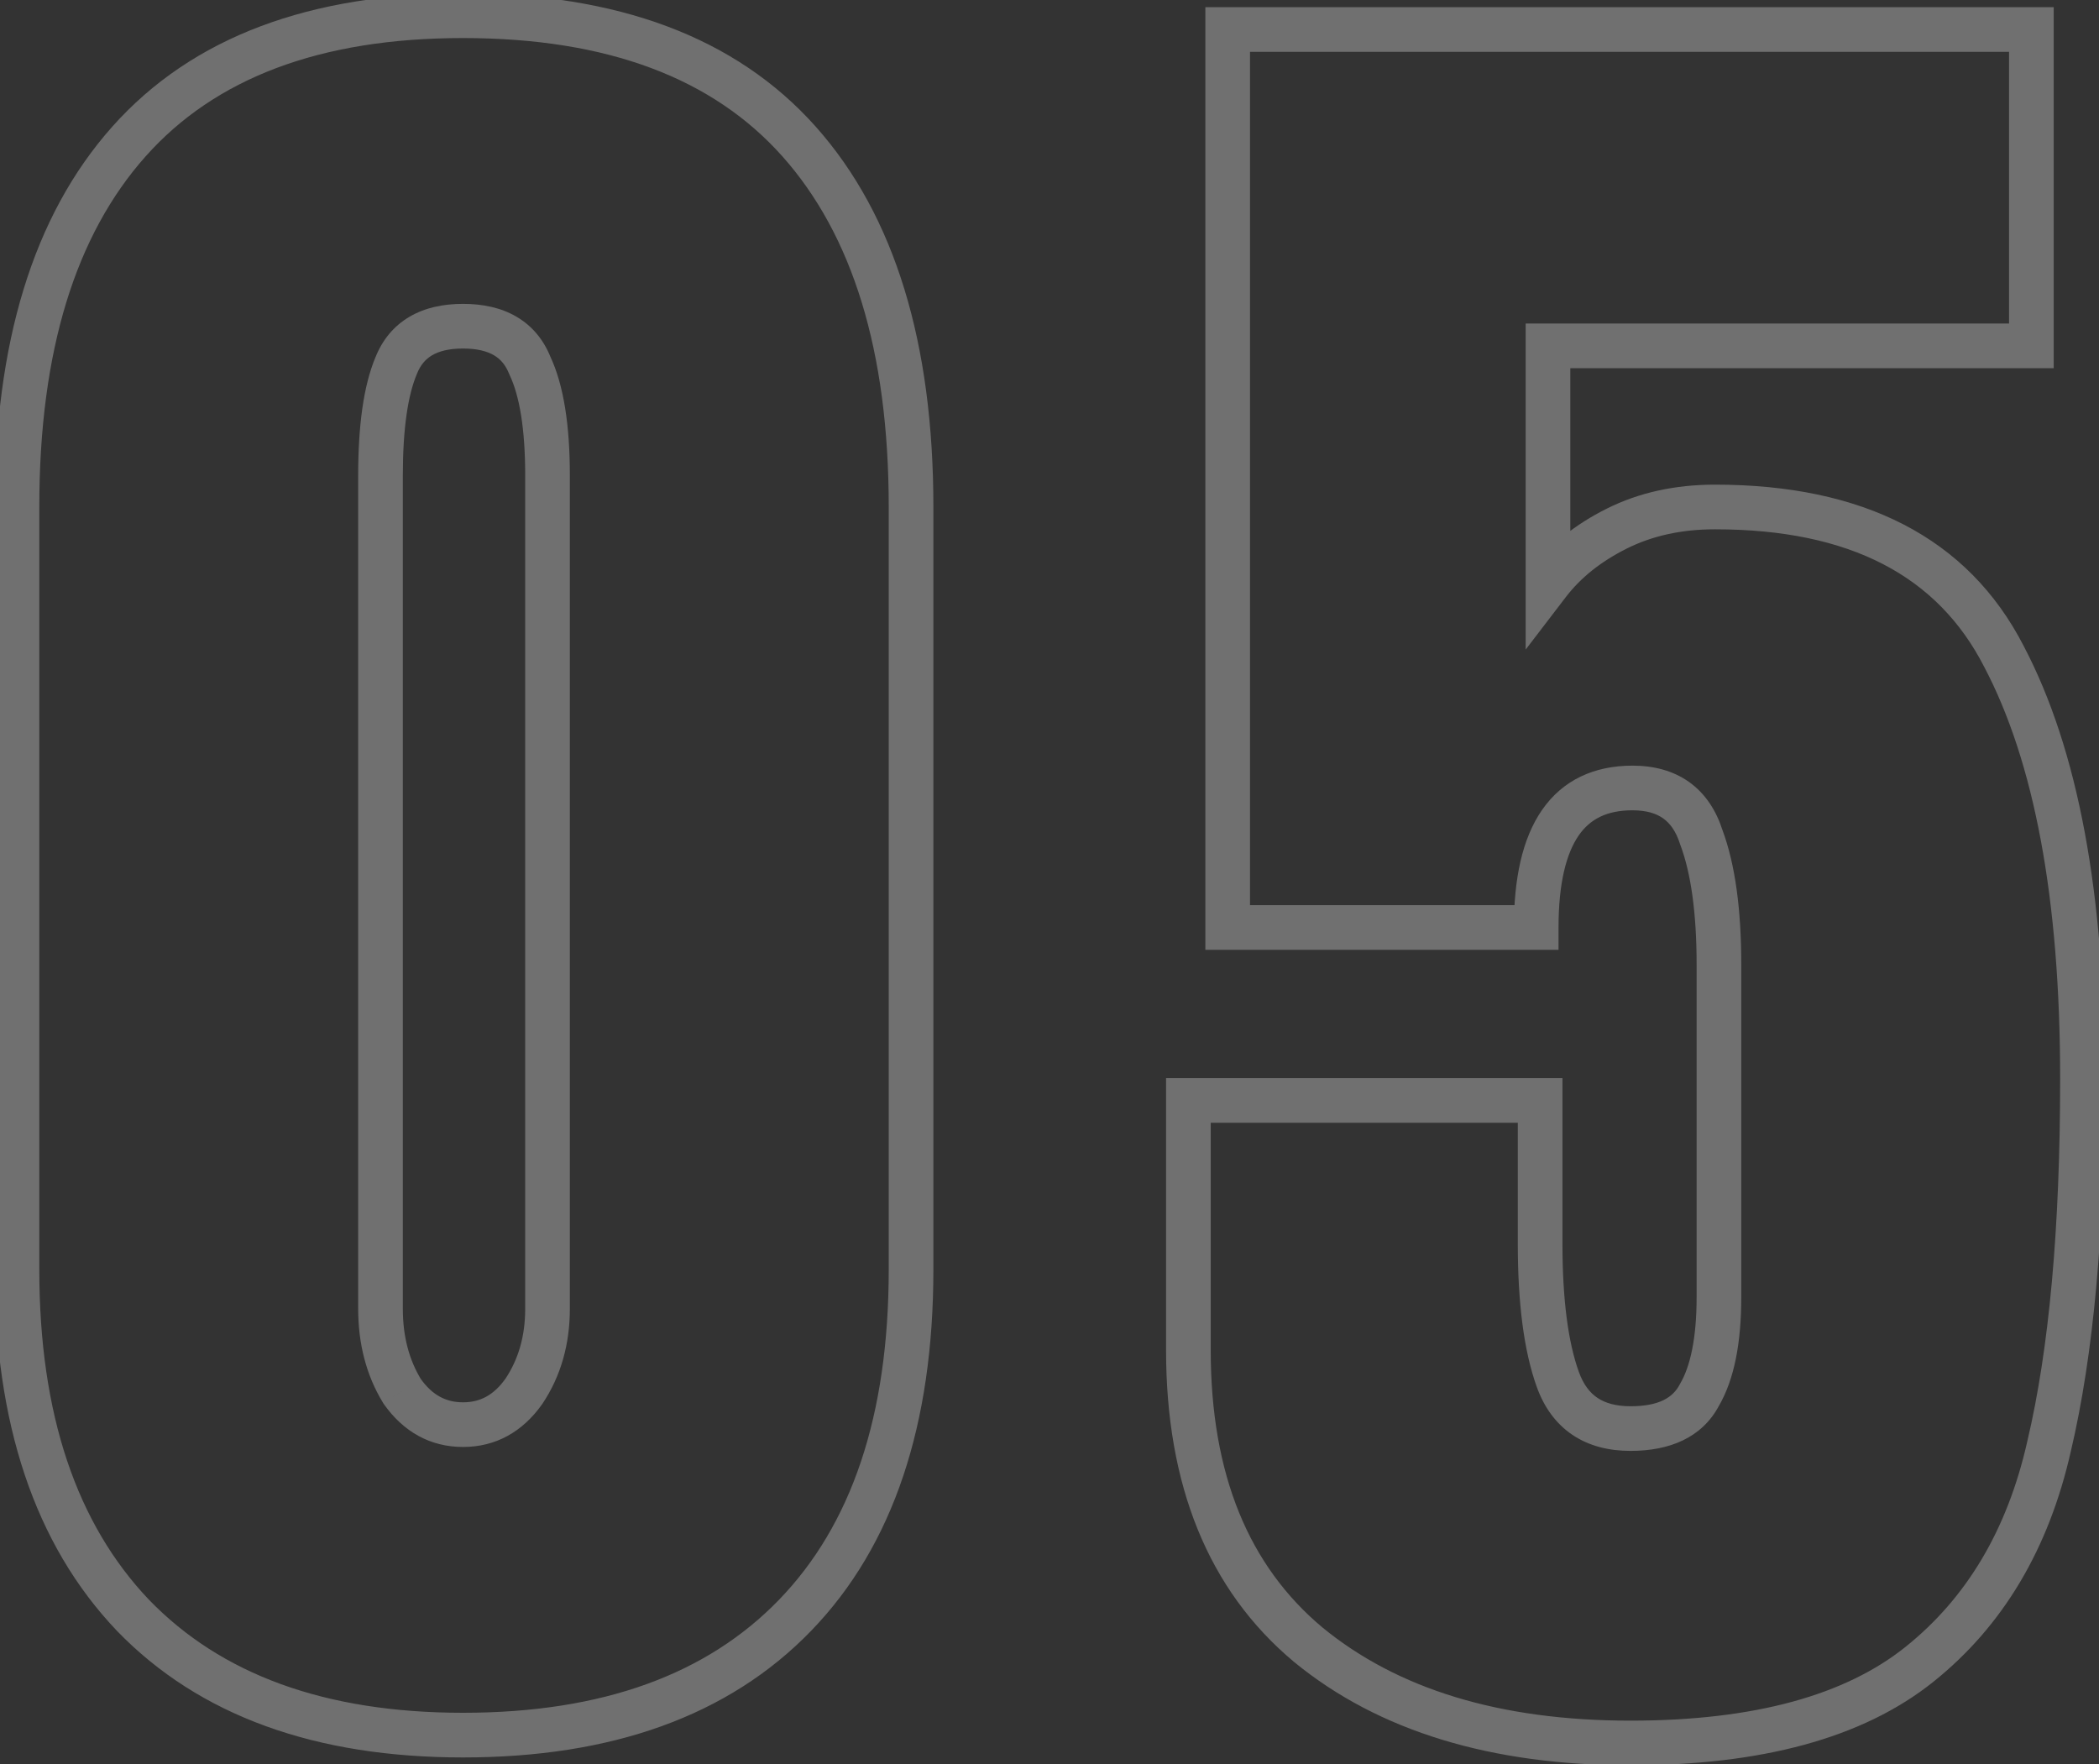<svg width="94" height="79" viewBox="0 0 94 79" fill="none" xmlns="http://www.w3.org/2000/svg">
<rect x="0" y="0" width="94" height="79" fill="#333333" stroke="none"/>
<path d="M5.952 72.336L5.228 73.025L5.233 73.031L5.952 72.336ZM5.776 6.336L6.523 7.001H6.523L5.776 6.336ZM35.784 6.336L35.037 7.001L35.784 6.336ZM35.608 72.336L34.889 71.641L35.608 72.336ZM23.464 62.304L24.281 62.881L24.289 62.87L24.296 62.859L23.464 62.304ZM23.728 16.368L22.799 16.739L22.811 16.768L22.824 16.796L23.728 16.368ZM17.744 16.368L18.666 16.756L18.669 16.748L18.672 16.739L17.744 16.368ZM18.008 62.304L17.155 62.825L17.172 62.854L17.191 62.881L18.008 62.304ZM20.736 76.704C14.531 76.704 9.894 74.973 6.671 71.641L5.233 73.031C8.933 76.856 14.151 78.704 20.736 78.704V76.704ZM6.676 71.647C3.444 68.25 1.76 63.367 1.76 56.848H-0.24C-0.24 63.705 1.537 69.147 5.228 73.025L6.676 71.647ZM1.76 56.848V22.704H-0.24V56.848H1.76ZM1.76 22.704C1.76 15.689 3.399 10.508 6.523 7.001L5.029 5.671C1.465 9.673 -0.24 15.404 -0.24 22.704H1.76ZM6.523 7.001C9.621 3.522 14.296 1.704 20.736 1.704V-0.296C13.917 -0.296 8.619 1.641 5.029 5.671L6.523 7.001ZM20.736 1.704C27.238 1.704 31.94 3.524 35.037 7.001L36.531 5.671C32.94 1.639 27.61 -0.296 20.736 -0.296V1.704ZM35.037 7.001C38.161 10.508 39.8 15.689 39.8 22.704H41.8C41.8 15.404 40.095 9.673 36.531 5.671L35.037 7.001ZM39.8 22.704V56.848H41.8V22.704H39.8ZM39.8 56.848C39.8 63.429 38.114 68.307 34.889 71.641L36.327 73.031C40.025 69.208 41.8 63.76 41.8 56.848H39.8ZM34.889 71.641C31.668 74.972 27.003 76.704 20.736 76.704V78.704C27.376 78.704 32.626 76.858 36.327 73.031L34.889 71.641ZM20.736 64.8C22.21 64.8 23.41 64.114 24.281 62.881L22.647 61.727C22.11 62.489 21.491 62.8 20.736 62.8V64.8ZM24.296 62.859C25.121 61.621 25.52 60.191 25.52 58.608H23.52C23.52 59.841 23.215 60.875 22.632 61.749L24.296 62.859ZM25.52 58.608V21.296H23.52V58.608H25.52ZM25.52 21.296C25.52 19.073 25.254 17.254 24.632 15.94L22.824 16.796C23.258 17.711 23.52 19.177 23.52 21.296H25.52ZM24.657 15.997C24.348 15.224 23.843 14.602 23.135 14.186C22.441 13.778 21.622 13.608 20.736 13.608V15.608C21.375 15.608 21.817 15.731 22.121 15.91C22.411 16.08 22.639 16.338 22.799 16.739L24.657 15.997ZM20.736 13.608C19.85 13.608 19.031 13.778 18.337 14.186C17.63 14.602 17.124 15.224 16.816 15.997L18.672 16.739C18.833 16.338 19.061 16.08 19.351 15.91C19.655 15.731 20.096 15.608 20.736 15.608V13.608ZM16.822 15.98C16.275 17.279 16.04 19.081 16.04 21.296H18.04C18.04 19.169 18.274 17.686 18.666 16.756L16.822 15.98ZM16.04 21.296V58.608H18.04V21.296H16.04ZM16.04 58.608C16.04 60.174 16.401 61.592 17.155 62.825L18.861 61.782C18.325 60.904 18.04 59.858 18.04 58.608H16.04ZM17.191 62.881C18.062 64.114 19.262 64.8 20.736 64.8V62.8C19.981 62.8 19.362 62.489 18.825 61.727L17.191 62.881ZM58.588 73.656L57.947 74.423L57.954 74.429L58.588 73.656ZM53.22 49.28V48.28H52.22V49.28H53.22ZM68.972 49.28H69.972V48.28H68.972V49.28ZM69.764 61.776L68.823 62.115L69.764 61.776ZM76.1 62.48L75.238 61.973L75.227 61.992L75.217 62.012L76.1 62.48ZM76.188 37.488L75.236 37.793L75.243 37.816L75.252 37.839L76.188 37.488ZM68.796 41.536V42.536H69.796V41.536H68.796ZM54.98 41.536H53.98V42.536H54.98V41.536ZM54.98 1.32V0.32H53.98V1.32H54.98ZM90.972 1.32H91.972V0.32H90.972V1.32ZM90.972 15.488V16.488H91.972V15.488H90.972ZM69.324 15.488V14.488H68.324V15.488H69.324ZM69.324 26.136H68.324V29.09L70.119 26.744L69.324 26.136ZM72.404 23.672L72.852 24.566H72.852L72.404 23.672ZM89.74 29.392L88.851 29.849L88.856 29.858L89.74 29.392ZM91.764 64.768L90.791 64.538L90.789 64.548L91.764 64.768ZM85.956 74.536L86.581 75.317L85.956 74.536ZM73.02 77.056C67.137 77.056 62.574 75.63 59.222 72.883L57.954 74.429C61.76 77.549 66.818 79.056 73.02 79.056V77.056ZM59.23 72.889C55.933 70.132 54.22 66.047 54.22 60.456H52.22C52.22 66.481 54.087 71.196 57.947 74.423L59.23 72.889ZM54.22 60.456V49.28H52.22V60.456H54.22ZM53.22 50.28H68.972V48.28H53.22V50.28ZM67.972 49.28V55.704H69.972V49.28H67.972ZM67.972 55.704C67.972 58.335 68.239 60.491 68.823 62.115L70.705 61.437C70.234 60.127 69.972 58.235 69.972 55.704H67.972ZM68.823 62.115C69.145 63.009 69.665 63.748 70.415 64.255C71.16 64.758 72.05 64.976 73.02 64.976V62.976C72.348 62.976 71.874 62.827 71.534 62.597C71.199 62.371 70.912 62.01 70.705 61.437L68.823 62.115ZM73.02 64.976C74.766 64.976 76.222 64.387 76.984 62.948L75.217 62.012C74.922 62.568 74.325 62.976 73.02 62.976V64.976ZM76.962 62.987C77.681 61.765 77.98 60.088 77.98 58.08H75.98C75.98 59.944 75.693 61.201 75.238 61.973L76.962 62.987ZM77.98 58.08V43.208H75.98V58.08H77.98ZM77.98 43.208C77.98 40.746 77.712 38.704 77.125 37.137L75.252 37.839C75.72 39.088 75.98 40.859 75.98 43.208H77.98ZM77.141 37.183C76.855 36.291 76.372 35.542 75.648 35.024C74.926 34.509 74.055 34.288 73.108 34.288V36.288C73.746 36.288 74.18 36.434 74.485 36.652C74.787 36.868 75.052 37.218 75.236 37.793L77.141 37.183ZM73.108 34.288C71.394 34.288 69.984 34.93 69.051 36.282C68.165 37.567 67.796 39.369 67.796 41.536H69.796C69.796 39.537 70.147 38.216 70.697 37.418C71.202 36.687 71.948 36.288 73.108 36.288V34.288ZM68.796 40.536H54.98V42.536H68.796V40.536ZM55.98 41.536V1.32H53.98V41.536H55.98ZM54.98 2.32H90.972V0.32H54.98V2.32ZM89.972 1.32V15.488H91.972V1.32H89.972ZM90.972 14.488H69.324V16.488H90.972V14.488ZM68.324 15.488V26.136H70.324V15.488H68.324ZM70.119 26.744C70.776 25.884 71.677 25.154 72.852 24.566L71.957 22.778C70.551 23.481 69.398 24.394 68.53 25.529L70.119 26.744ZM72.852 24.566C73.985 24 75.295 23.704 76.804 23.704V21.704C75.028 21.704 73.405 22.054 71.957 22.778L72.852 24.566ZM76.804 23.704C82.883 23.704 86.782 25.817 88.851 29.849L90.63 28.935C88.123 24.05 83.398 21.704 76.804 21.704V23.704ZM88.856 29.858C91.094 34.11 92.26 40.23 92.26 48.312H94.26C94.26 40.084 93.08 33.591 90.625 28.926L88.856 29.858ZM92.26 48.312C92.26 55.019 91.764 60.419 90.791 64.538L92.738 64.998C93.76 60.669 94.26 55.098 94.26 48.312H92.26ZM90.789 64.548C89.893 68.524 88.064 71.569 85.332 73.755L86.581 75.317C89.716 72.809 91.758 69.343 92.74 64.988L90.789 64.548ZM85.332 73.755C82.647 75.903 78.596 77.056 73.02 77.056V79.056C78.826 79.056 83.4 77.862 86.581 75.317L85.332 73.755Z" fill="white" fill-opacity="0.3"/>
</svg>
